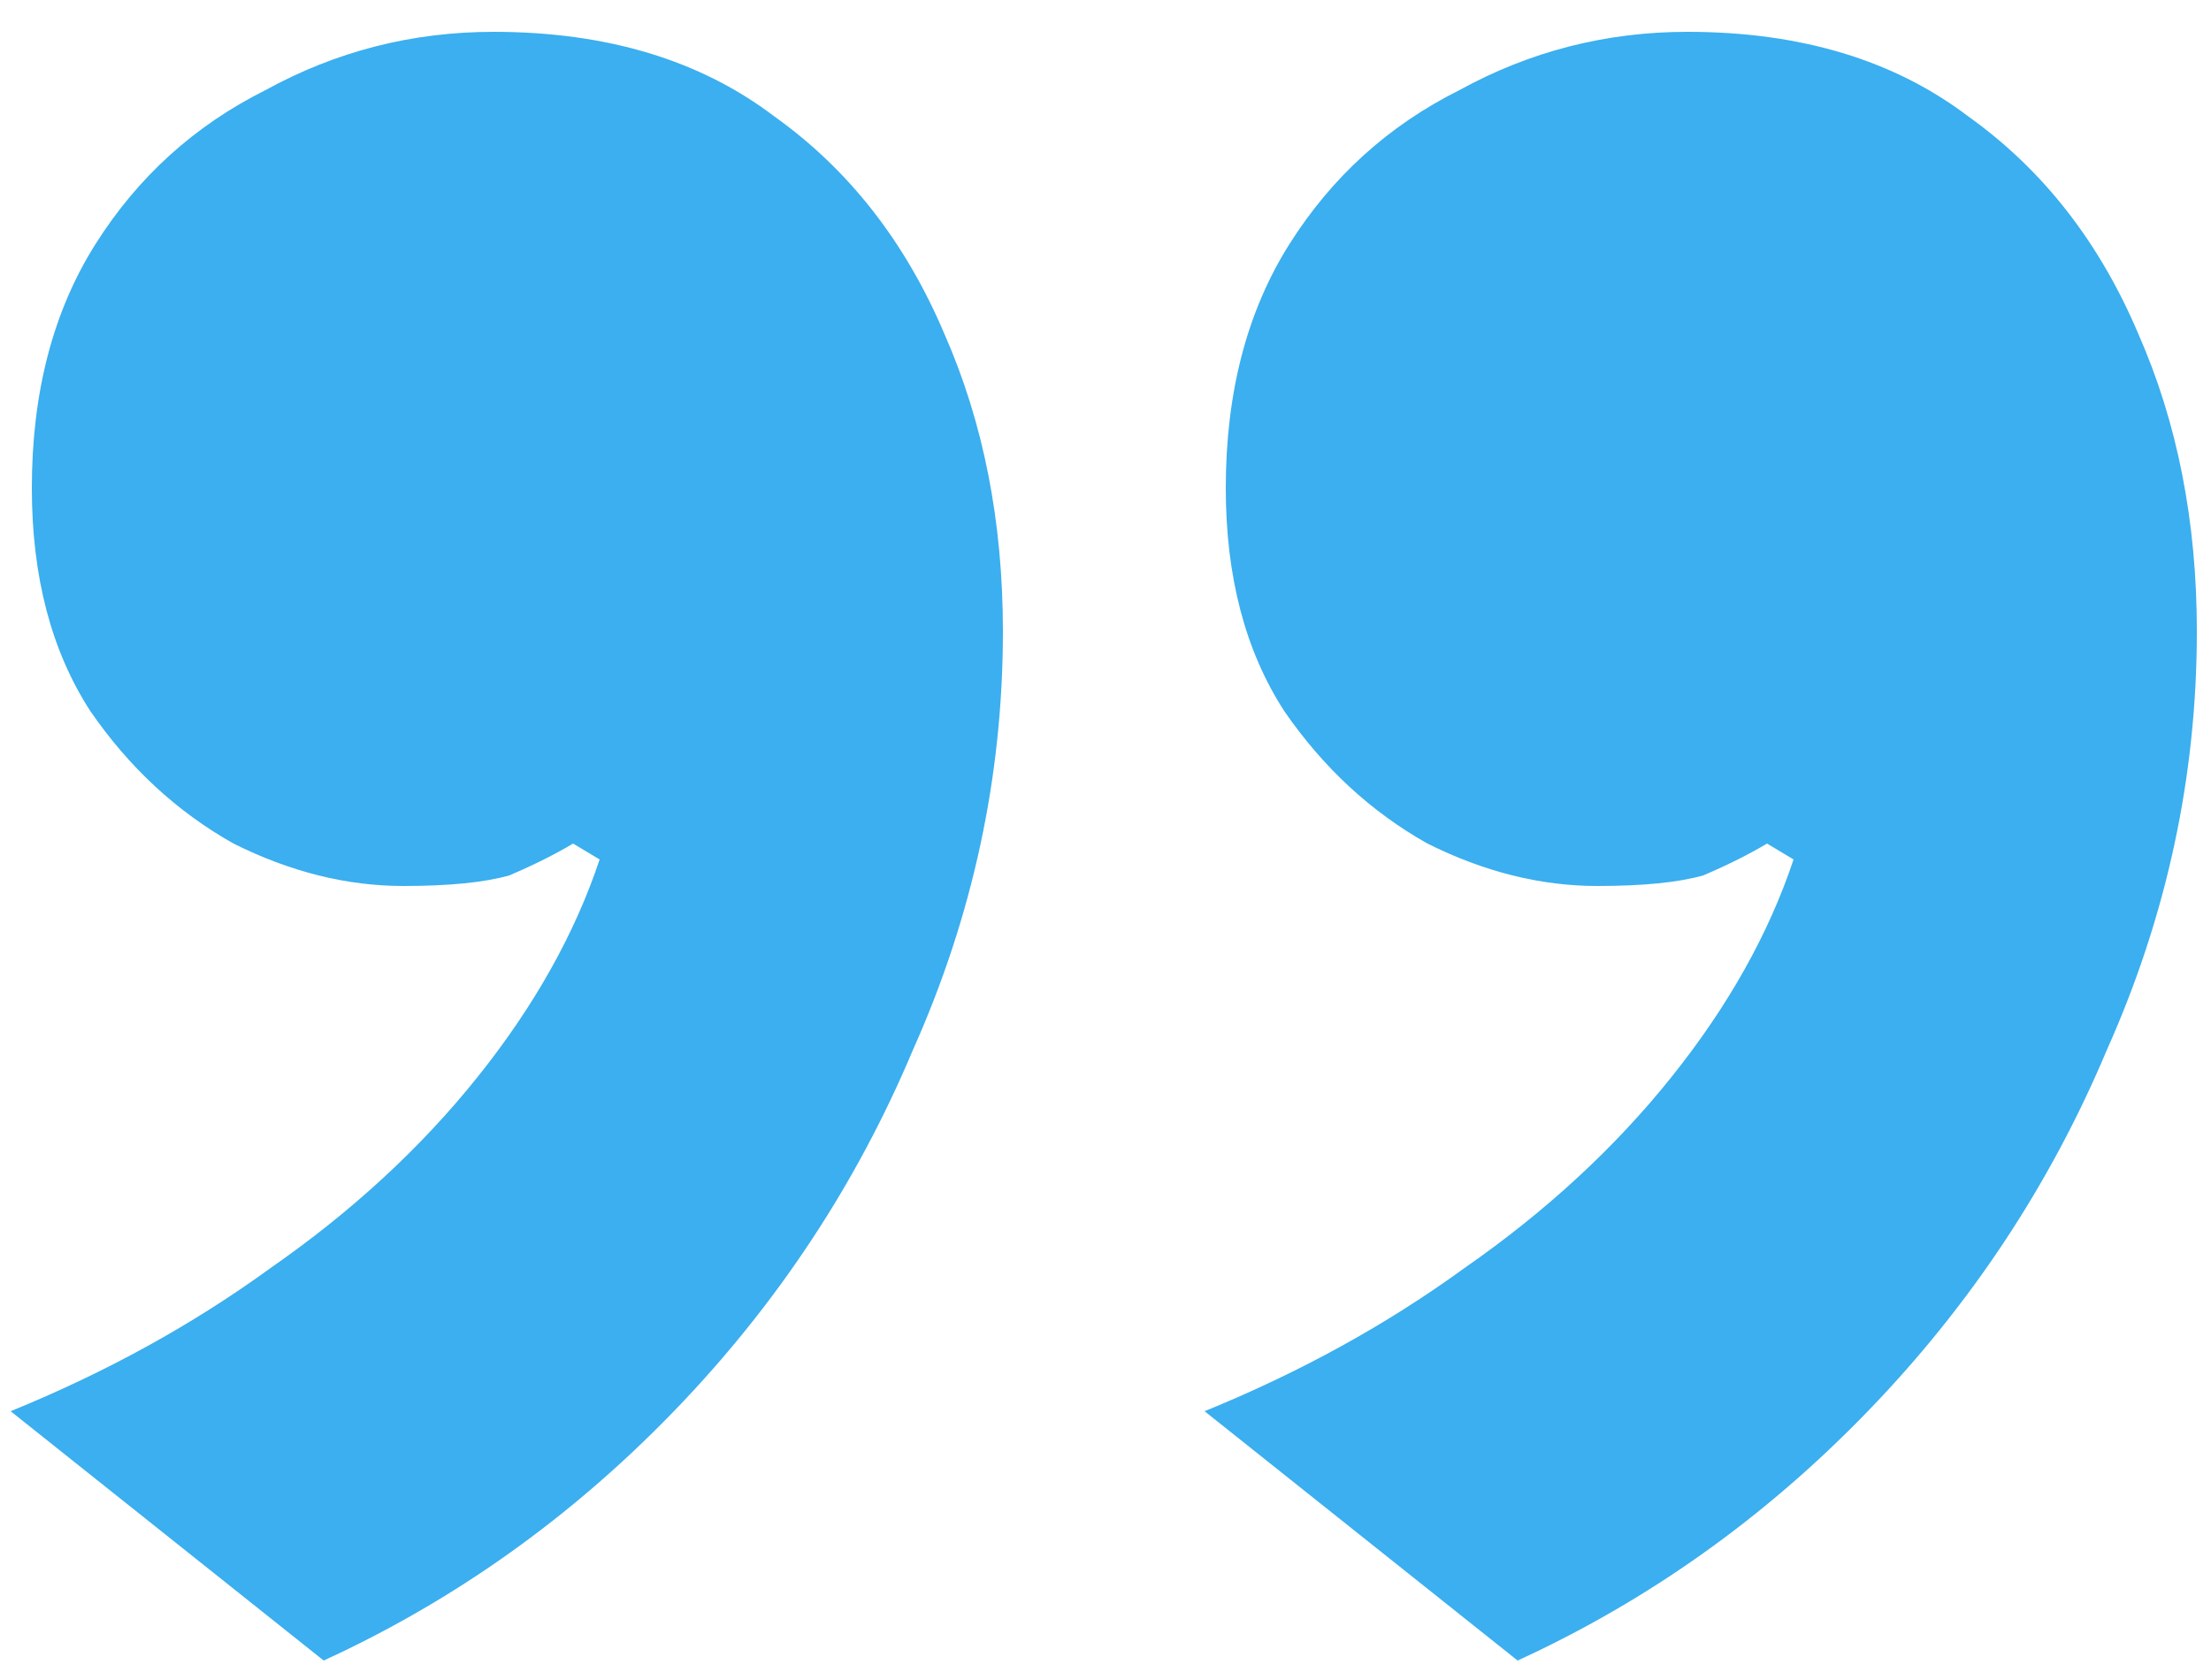 <svg width="50" height="38" viewBox="0 0 50 38" fill="none" xmlns="http://www.w3.org/2000/svg">
<path d="M11.16 0.72C13.72 0.72 15.84 1.36 17.52 2.64C19.2 3.84 20.48 5.48 21.36 7.56C22.24 9.56 22.68 11.8 22.68 14.28C22.68 17.56 22 20.72 20.64 23.76C19.36 26.8 17.56 29.52 15.24 31.92C12.92 34.32 10.28 36.2 7.32 37.56L0.24 31.92C2.4 31.04 4.36 29.96 6.12 28.68C7.96 27.4 9.52 25.96 10.8 24.36C12.08 22.76 13 21.12 13.56 19.44L12.96 19.08C12.56 19.32 12.08 19.56 11.52 19.8C10.96 19.96 10.16 20.04 9.12 20.04C7.84 20.04 6.56 19.72 5.28 19.08C4 18.36 2.92 17.36 2.04 16.08C1.16 14.72 0.72 13.04 0.72 11.04C0.72 8.88 1.2 7.04 2.16 5.52C3.12 4 4.4 2.84 6 2.04C7.6 1.16 9.32 0.72 11.16 0.72ZM38.16 0.72C40.72 0.72 42.84 1.36 44.52 2.64C46.2 3.84 47.48 5.48 48.36 7.56C49.24 9.56 49.68 11.8 49.68 14.28C49.68 17.56 49 20.72 47.64 23.76C46.36 26.8 44.56 29.52 42.24 31.92C39.92 34.32 37.28 36.2 34.32 37.56L27.24 31.92C29.4 31.04 31.36 29.96 33.12 28.68C34.96 27.4 36.52 25.96 37.8 24.36C39.08 22.76 40 21.12 40.56 19.44L39.96 19.08C39.56 19.32 39.08 19.56 38.52 19.8C37.96 19.96 37.16 20.04 36.12 20.04C34.84 20.04 33.56 19.72 32.28 19.08C31 18.36 29.92 17.36 29.04 16.08C28.16 14.72 27.72 13.04 27.72 11.04C27.72 8.88 28.2 7.04 29.16 5.52C30.12 4 31.4 2.84 33 2.04C34.6 1.16 36.32 0.72 38.16 0.72Z" fill="#3BAFEF"/>
</svg>
